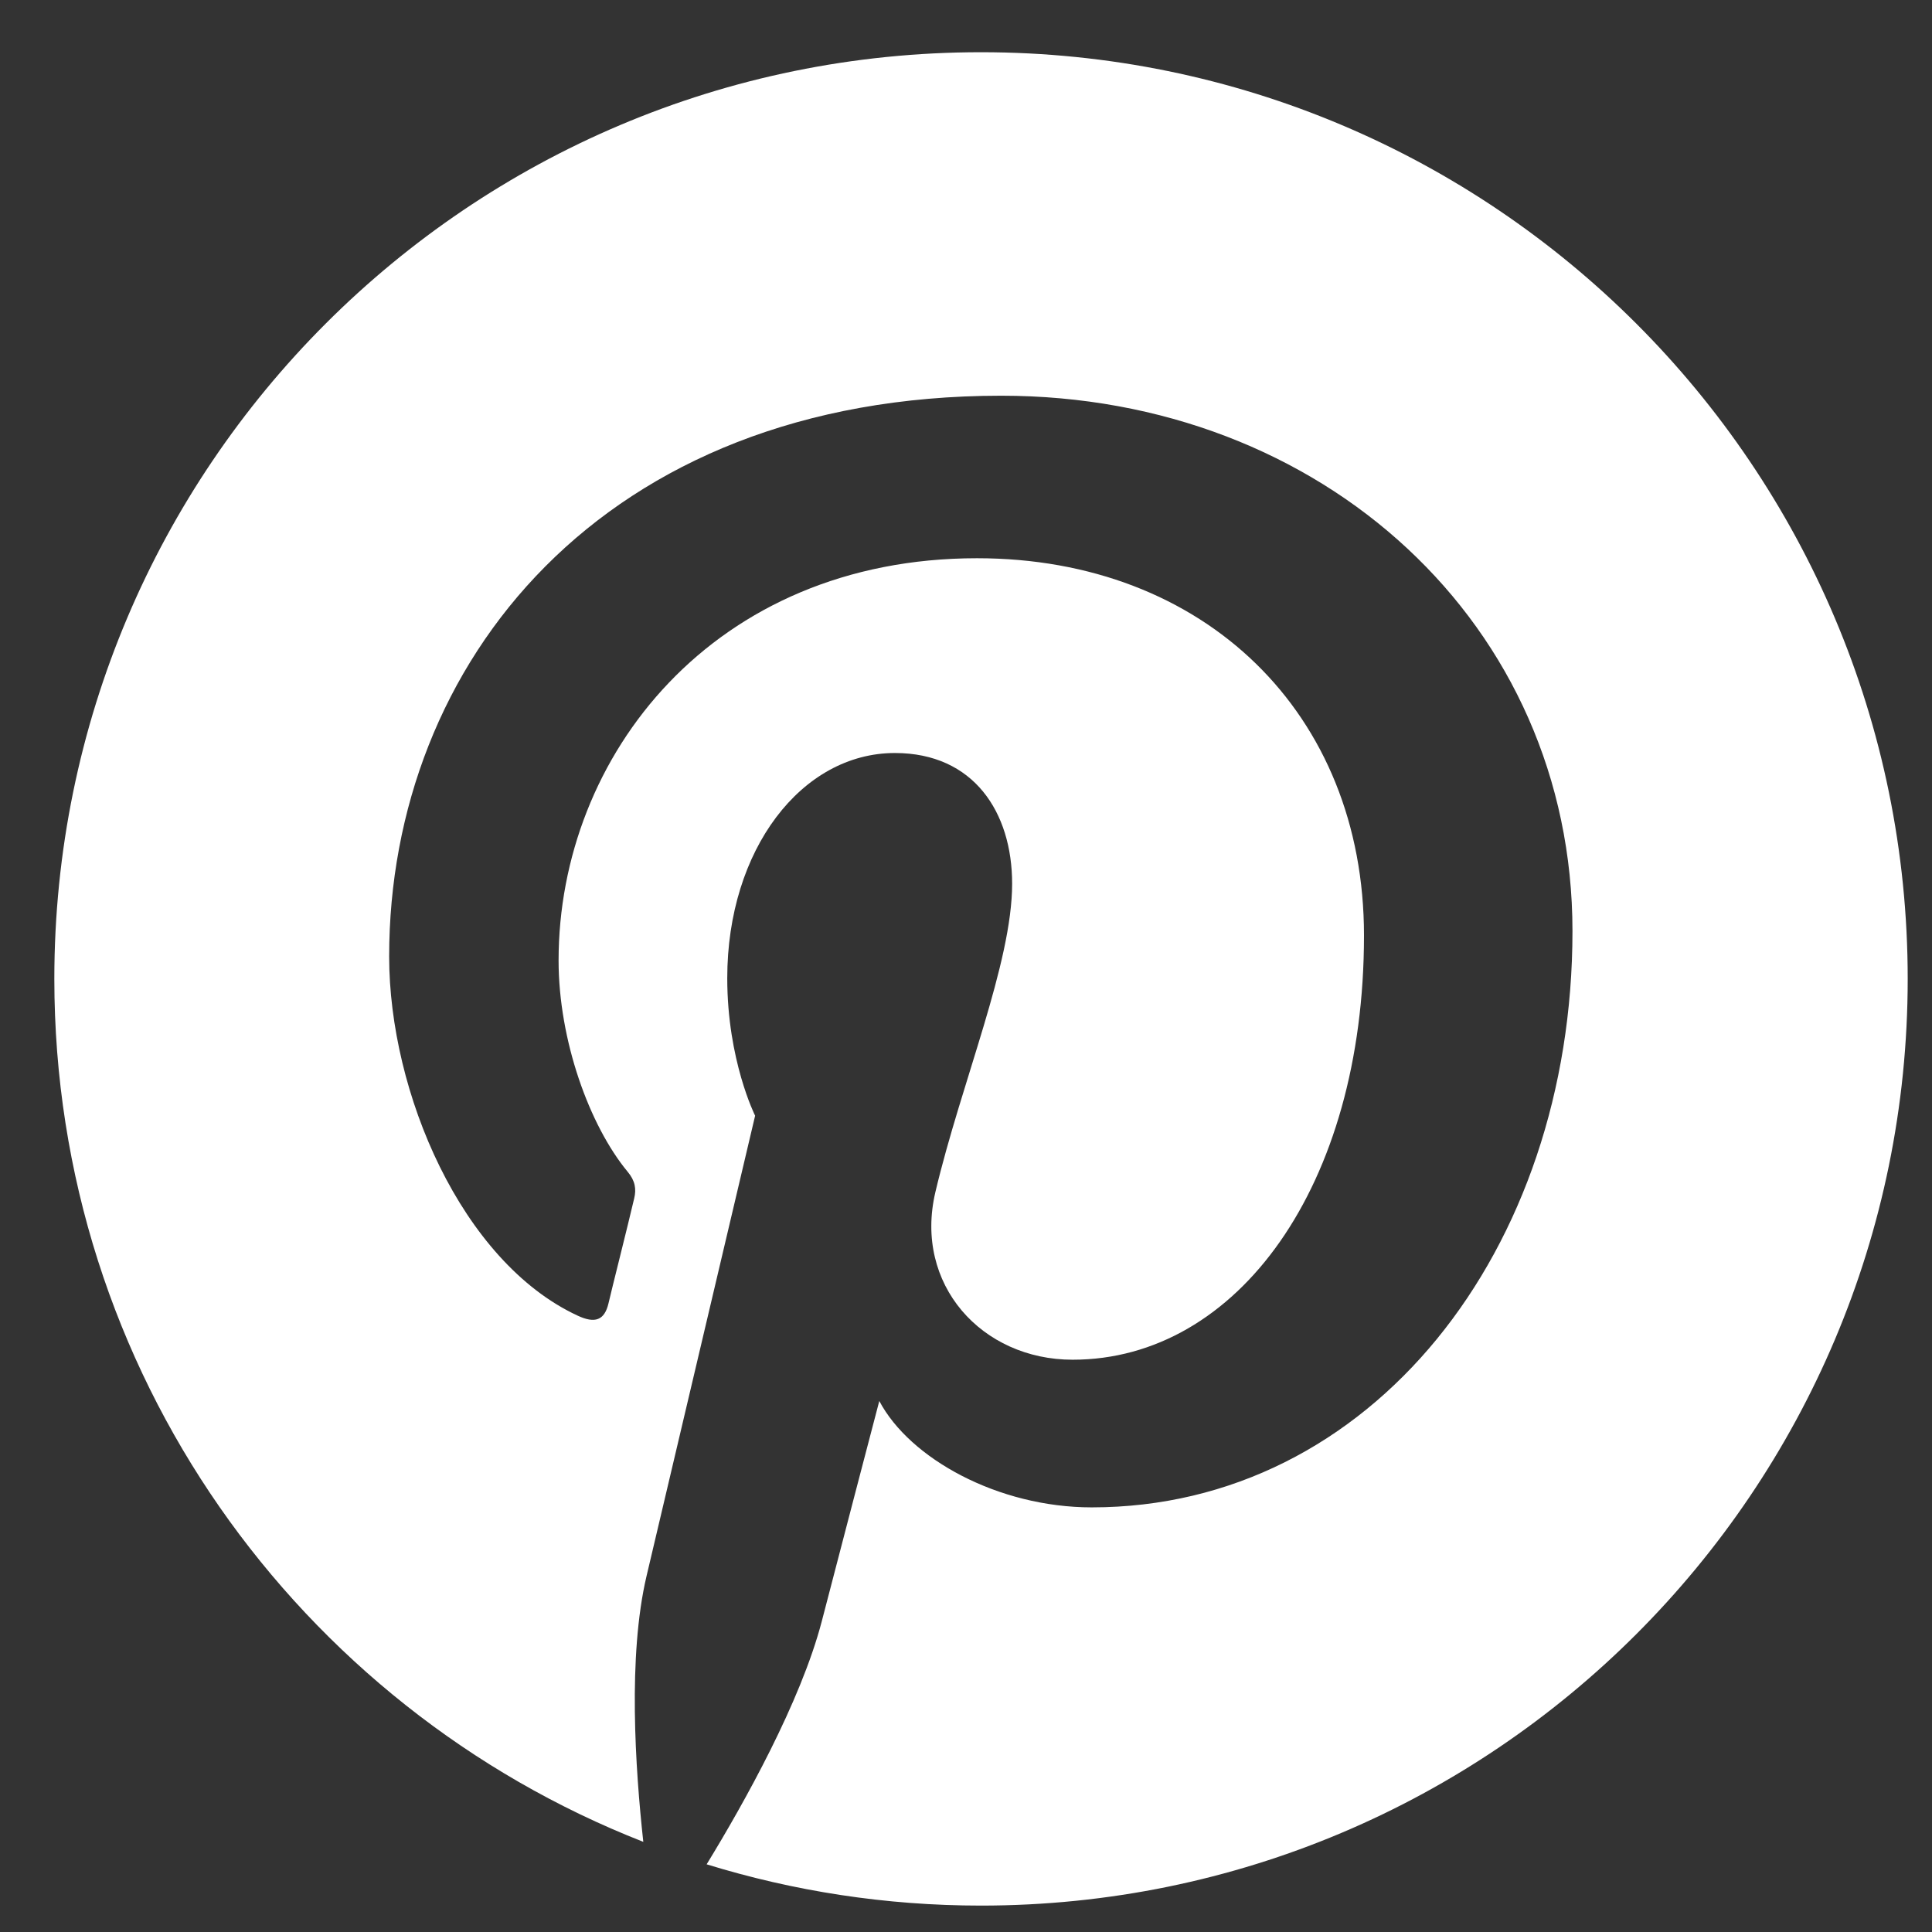 <svg width="33" height="33" viewBox="0 0 33 33" fill="none" xmlns="http://www.w3.org/2000/svg">
<rect x="0" y="0" width="33" height="33" fill="#333333" stroke="none"/>
<g clip-path="url(#clip0_3062_853)">
<path d="M16.756 0.892C8.013 0.892 0.928 7.977 0.928 16.72C0.928 23.429 5.101 29.154 10.988 31.46C10.851 30.205 10.722 28.289 11.043 26.922C11.334 25.686 12.898 19.057 12.898 19.057C12.898 19.057 12.422 18.111 12.422 16.708C12.422 14.507 13.696 12.862 15.285 12.862C16.633 12.862 17.288 13.876 17.288 15.094C17.288 16.454 16.422 18.482 15.977 20.362C15.606 21.939 16.769 23.225 18.321 23.225C21.134 23.225 23.298 20.257 23.298 15.978C23.298 12.188 20.577 9.535 16.688 9.535C12.187 9.535 9.541 12.911 9.541 16.405C9.541 17.765 10.066 19.224 10.722 20.016C10.851 20.17 10.87 20.312 10.833 20.467C10.716 20.968 10.443 22.044 10.394 22.26C10.326 22.551 10.165 22.613 9.862 22.47C7.884 21.549 6.647 18.662 6.647 16.337C6.647 11.341 10.277 6.759 17.102 6.759C22.593 6.759 26.859 10.673 26.859 15.904C26.859 21.357 23.422 25.747 18.648 25.747C17.047 25.747 15.538 24.913 15.019 23.93C15.019 23.93 14.227 26.953 14.036 27.695C13.677 29.068 12.713 30.793 12.07 31.844C13.553 32.301 15.124 32.549 16.756 32.549C25.499 32.549 32.585 25.463 32.585 16.72C32.585 7.977 25.499 0.892 16.756 0.892Z" fill="white"/>
</g>
<defs>
<clipPath id="clip0_3062_853">
<rect width="31.657" height="31.657" fill="white" transform="translate(0.928 0.892)"/>
</clipPath>
</defs>
</svg>
